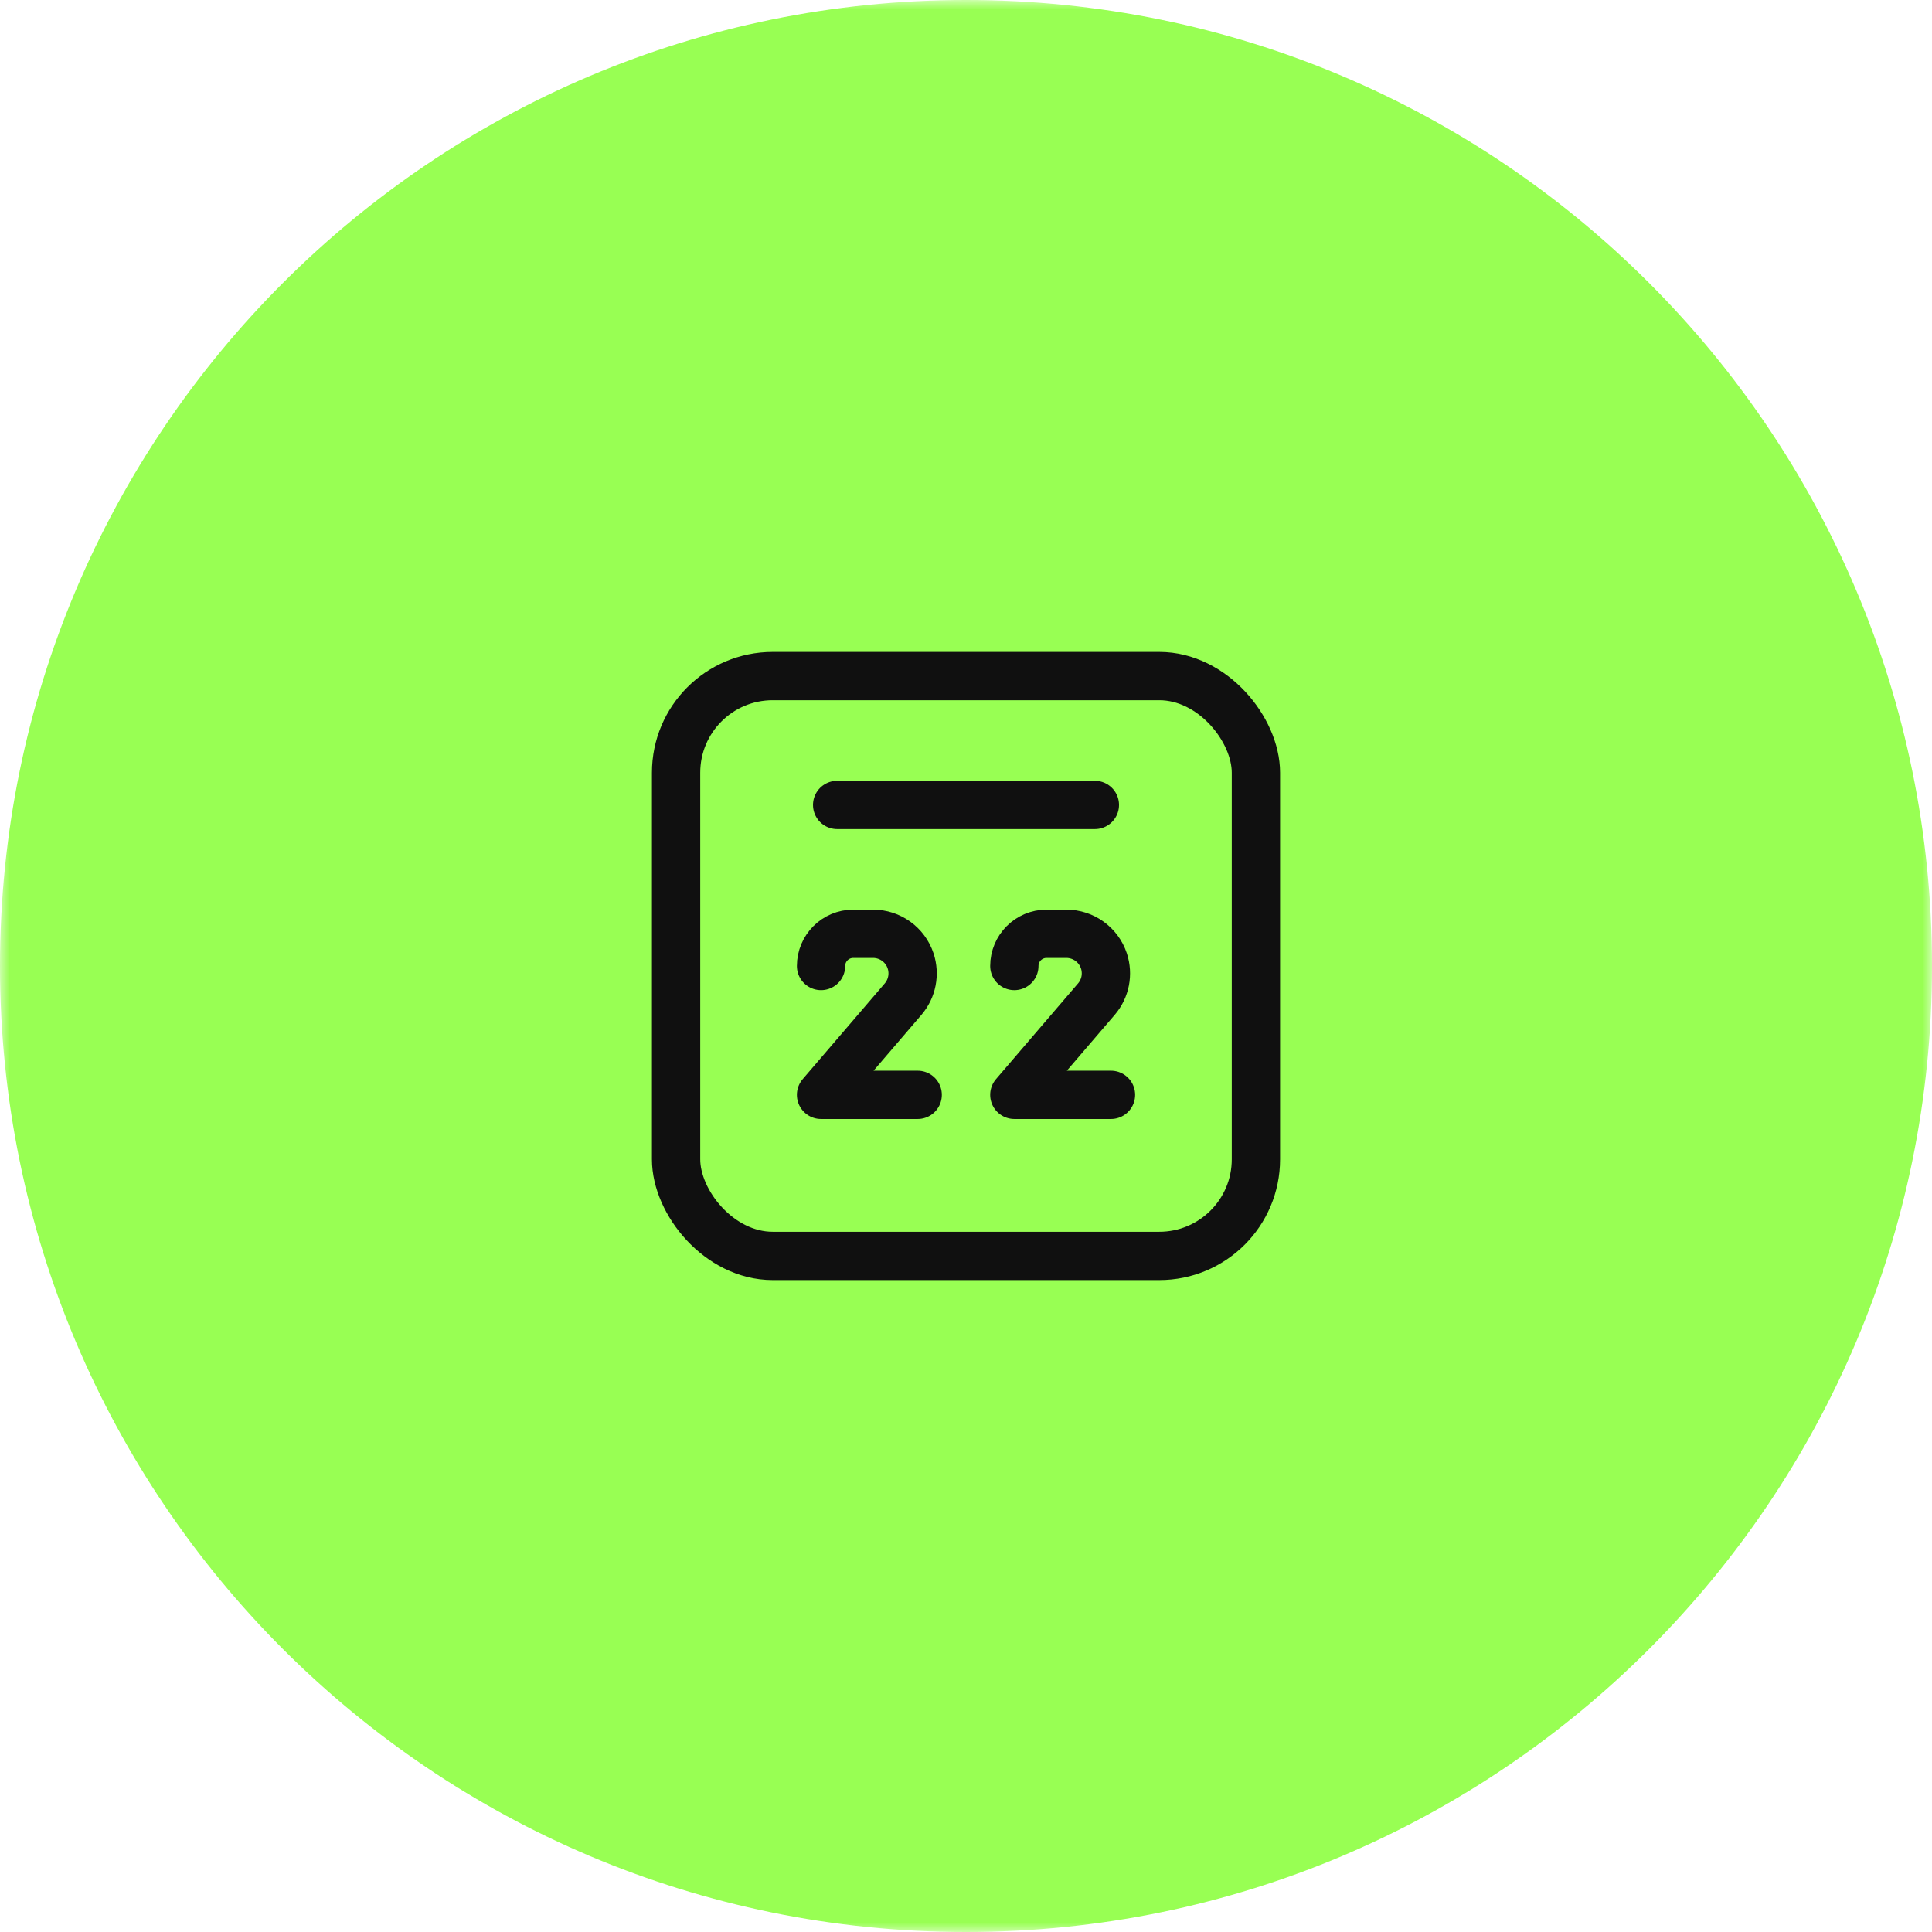 <?xml version="1.0" encoding="UTF-8"?> <svg xmlns="http://www.w3.org/2000/svg" width="100" height="100" viewBox="0 0 100 100" fill="none"><g clip-path="url(#clip0_68_5056)"><mask id="mask0_68_5056" style="mask-type:luminance" maskUnits="userSpaceOnUse" x="0" y="0" width="100" height="100"><path d="M100 0H0V100H100V0Z" fill="white"></path></mask><g mask="url(#mask0_68_5056)"><path d="M100 50C100 22.386 77.614 0 50 0C22.386 0 0 22.386 0 50C0 77.614 22.386 100 50 100C77.614 100 100 77.614 100 50Z" fill="#98FF53"></path></g><rect x="34.994" y="34.994" width="30.012" height="30.012" rx="5" stroke="#101010" stroke-width="2.5" stroke-linecap="round" stroke-linejoin="round"></rect><path d="M42.497 50C42.497 49.079 43.243 48.333 44.164 48.333H45.188C46.07 48.333 46.853 48.897 47.132 49.733V49.733C47.359 50.416 47.212 51.168 46.744 51.714L42.497 56.669H47.499" stroke="#101010" stroke-width="2.5" stroke-linecap="round" stroke-linejoin="round"></path><path d="M52.502 50C52.502 49.079 53.248 48.333 54.169 48.333H55.193C56.075 48.333 56.858 48.897 57.137 49.733V49.733C57.364 50.416 57.217 51.168 56.749 51.714L52.502 56.669H57.504" stroke="#101010" stroke-width="2.5" stroke-linecap="round" stroke-linejoin="round"></path><path d="M43.331 41.664H56.67" stroke="#101010" stroke-width="2.5" stroke-linecap="round" stroke-linejoin="round"></path></g><defs><clipPath id="clip0_68_5056"><rect width="100" height="100" fill="white"></rect></clipPath></defs></svg> 